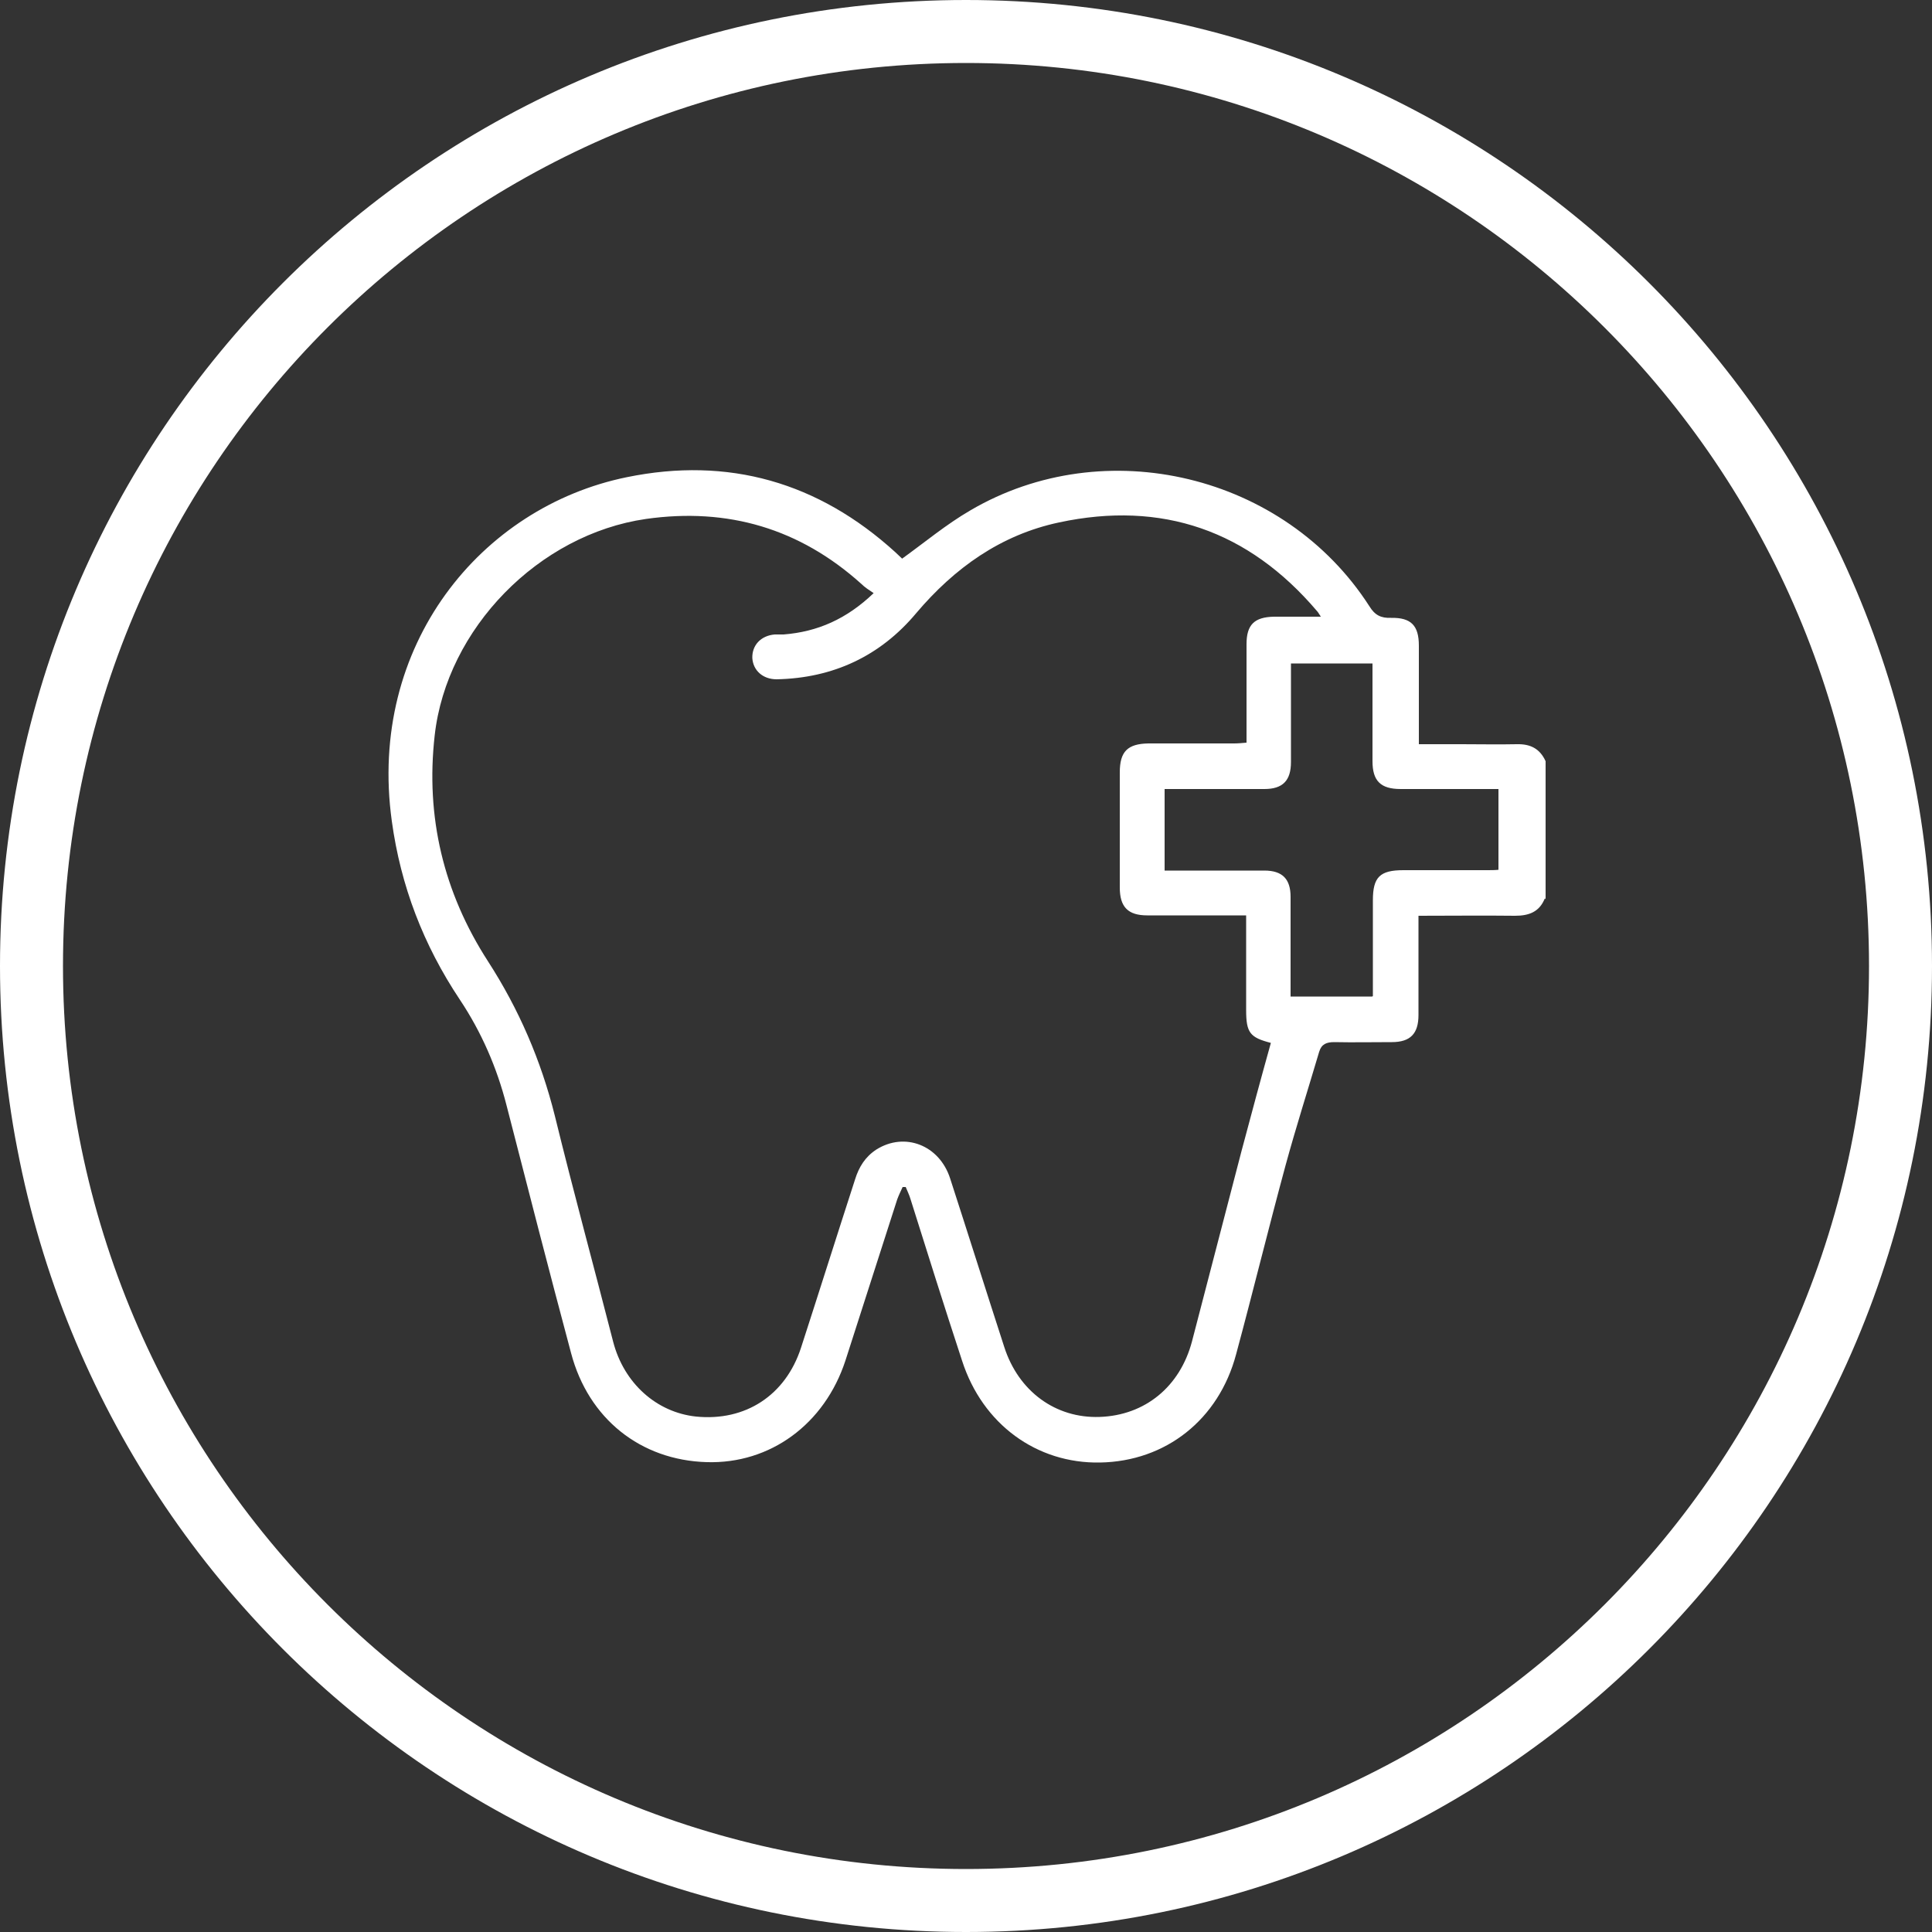 <svg xmlns="http://www.w3.org/2000/svg" viewBox="0 0 500 500"><rect x="0" y="0" width="500" height="500" fill="#333333" stroke="none"/><defs><style>      .cls-1 {        fill: #fff;      }    </style></defs><g><g id="Layer_1"><g><g id="WZBvQW"><path class="cls-1" d="M399.8,232.5c-1.4,3.5-4.1,4.5-7.7,4.5-8.2-.1-16.4,0-25,0,0,1.2,0,2.2,0,3.2,0,7.5,0,15,0,22.5,0,4.8-2.1,7-6.9,7-5,0-9.9.1-14.9,0-2,0-3.3.5-3.9,2.5-2.9,9.8-6,19.5-8.7,29.4-4.4,16.2-8.4,32.6-12.8,48.9-4.5,16.9-18.2,27.7-35.2,28-16.4.3-30.4-9.9-35.7-26.3-4.6-14-9-28-13.4-42-.3-1-.8-2-1.2-3-.3,0-.5,0-.8,0-.5,1.1-1,2.1-1.4,3.2-4.5,13.9-8.9,27.8-13.4,41.7-5.4,16.5-19.5,26.8-35.9,26.3-17.1-.5-30.6-11.2-35.1-28.2-5.7-21.3-11.2-42.7-16.7-64.1-2.5-9.8-6.5-19-12.1-27.4-9.4-14.1-15.3-29.4-17.6-46.2-6.3-45.5,23.1-81.3,60.8-89,26.3-5.4,49.6,1.3,69.5,19.4.6.6,1.3,1.2,1.9,1.8,0,0,.2,0-.3,0,6.1-4.4,11.6-9,17.8-12.6,34.9-20.5,81.4-9.3,103.3,24.8,1.4,2.3,3,3.1,5.6,3,5.2-.1,7.2,2,7.2,7.2,0,8.4,0,16.7,0,25.5,3.8,0,7.4,0,11,0,4.8,0,9.6.1,14.3,0,3.5-.1,6,1.1,7.5,4.4v35.7ZM341.9,159.7c-.6-.9-.8-1.3-1.1-1.6-17.7-20.8-40.1-28.6-66.7-22.9-15.1,3.2-27.1,11.8-37,23.5-9.3,11.1-21.5,16.8-36.1,17.1-3.6,0-6.1-2.3-6.3-5.5-.1-3.3,2.2-5.8,5.8-6.1.8,0,1.6,0,2.3,0,8.8-.7,16.3-4,23.3-10.7-1.2-.8-2.3-1.5-3.2-2.4-15.9-14.3-34.5-19.8-55.7-16.8-27.8,4-51.6,28.4-54.7,56-2.4,21.1,2.3,40.7,13.8,58.5,8,12.4,13.7,25.6,17.3,40,4.8,19.6,10.1,39,15.1,58.5,2.8,10.7,11.2,18.2,21.4,19.3,12.8,1.3,23.2-5.5,27.2-17.8,4.7-14.5,9.3-29.1,14-43.6,1-3.2,2.6-5.8,5.5-7.7,7.3-4.6,16.3-1.2,19.1,7.5,4.7,14.5,9.3,29.1,14,43.6,3.7,11.5,13.3,18.5,24.7,18.1,11.7-.4,20.8-7.8,23.9-19.6,4.3-16.4,8.5-32.8,12.8-49.2,2.5-9.4,5-18.7,7.6-28-5.4-1.4-6.4-2.6-6.4-8.5,0-2.1,0-4.3,0-6.4v-18.1c-1.3,0-2.4,0-3.4,0-7.4,0-14.8,0-22.2,0-5,0-7.1-2.2-7.1-7.2,0-9.9,0-19.9,0-29.8,0-5.4,2-7.4,7.4-7.5,7.4,0,14.8,0,22.2,0,1,0,2-.1,3.2-.2,0-8.7,0-17.1,0-25.5,0-5,2-7,7.1-7.1,3.9,0,7.7,0,12.2,0ZM355.3,257.8c0-8.5,0-16.6,0-24.8,0-6,1.8-7.8,7.9-7.8,7.2,0,14.4,0,21.6,0,1,0,2.1,0,3-.1v-20.9c-1.2,0-2.3,0-3.4,0-7.3,0-14.6,0-21.9,0-5.2,0-7.3-2.1-7.3-7.2,0-7.4,0-14.8,0-22.2v-3.1h-21.1c0,1.1,0,2.1,0,3,0,7.5,0,15,0,22.5,0,4.8-2.1,7-6.9,7-6.9,0-13.8,0-20.8,0-1.6,0-3.2,0-5,0v21.1c1.2,0,2.2,0,3.3,0,7.5,0,15,0,22.5,0,4.7,0,6.8,2.2,6.8,6.8,0,2.5,0,5.1,0,7.6,0,6,0,12,0,18.2h21.1Z"></path></g><path class="cls-1" d="M250,0C111.9,0,0,111.9,0,250s111.9,250,250,250,250-111.9,250-250S388.1,0,250,0ZM250,483.7c-129,0-233.7-104.6-233.7-233.7S121,16.3,250,16.3s233.7,104.6,233.7,233.7-104.6,233.7-233.7,233.7Z"></path></g></g></g></svg>